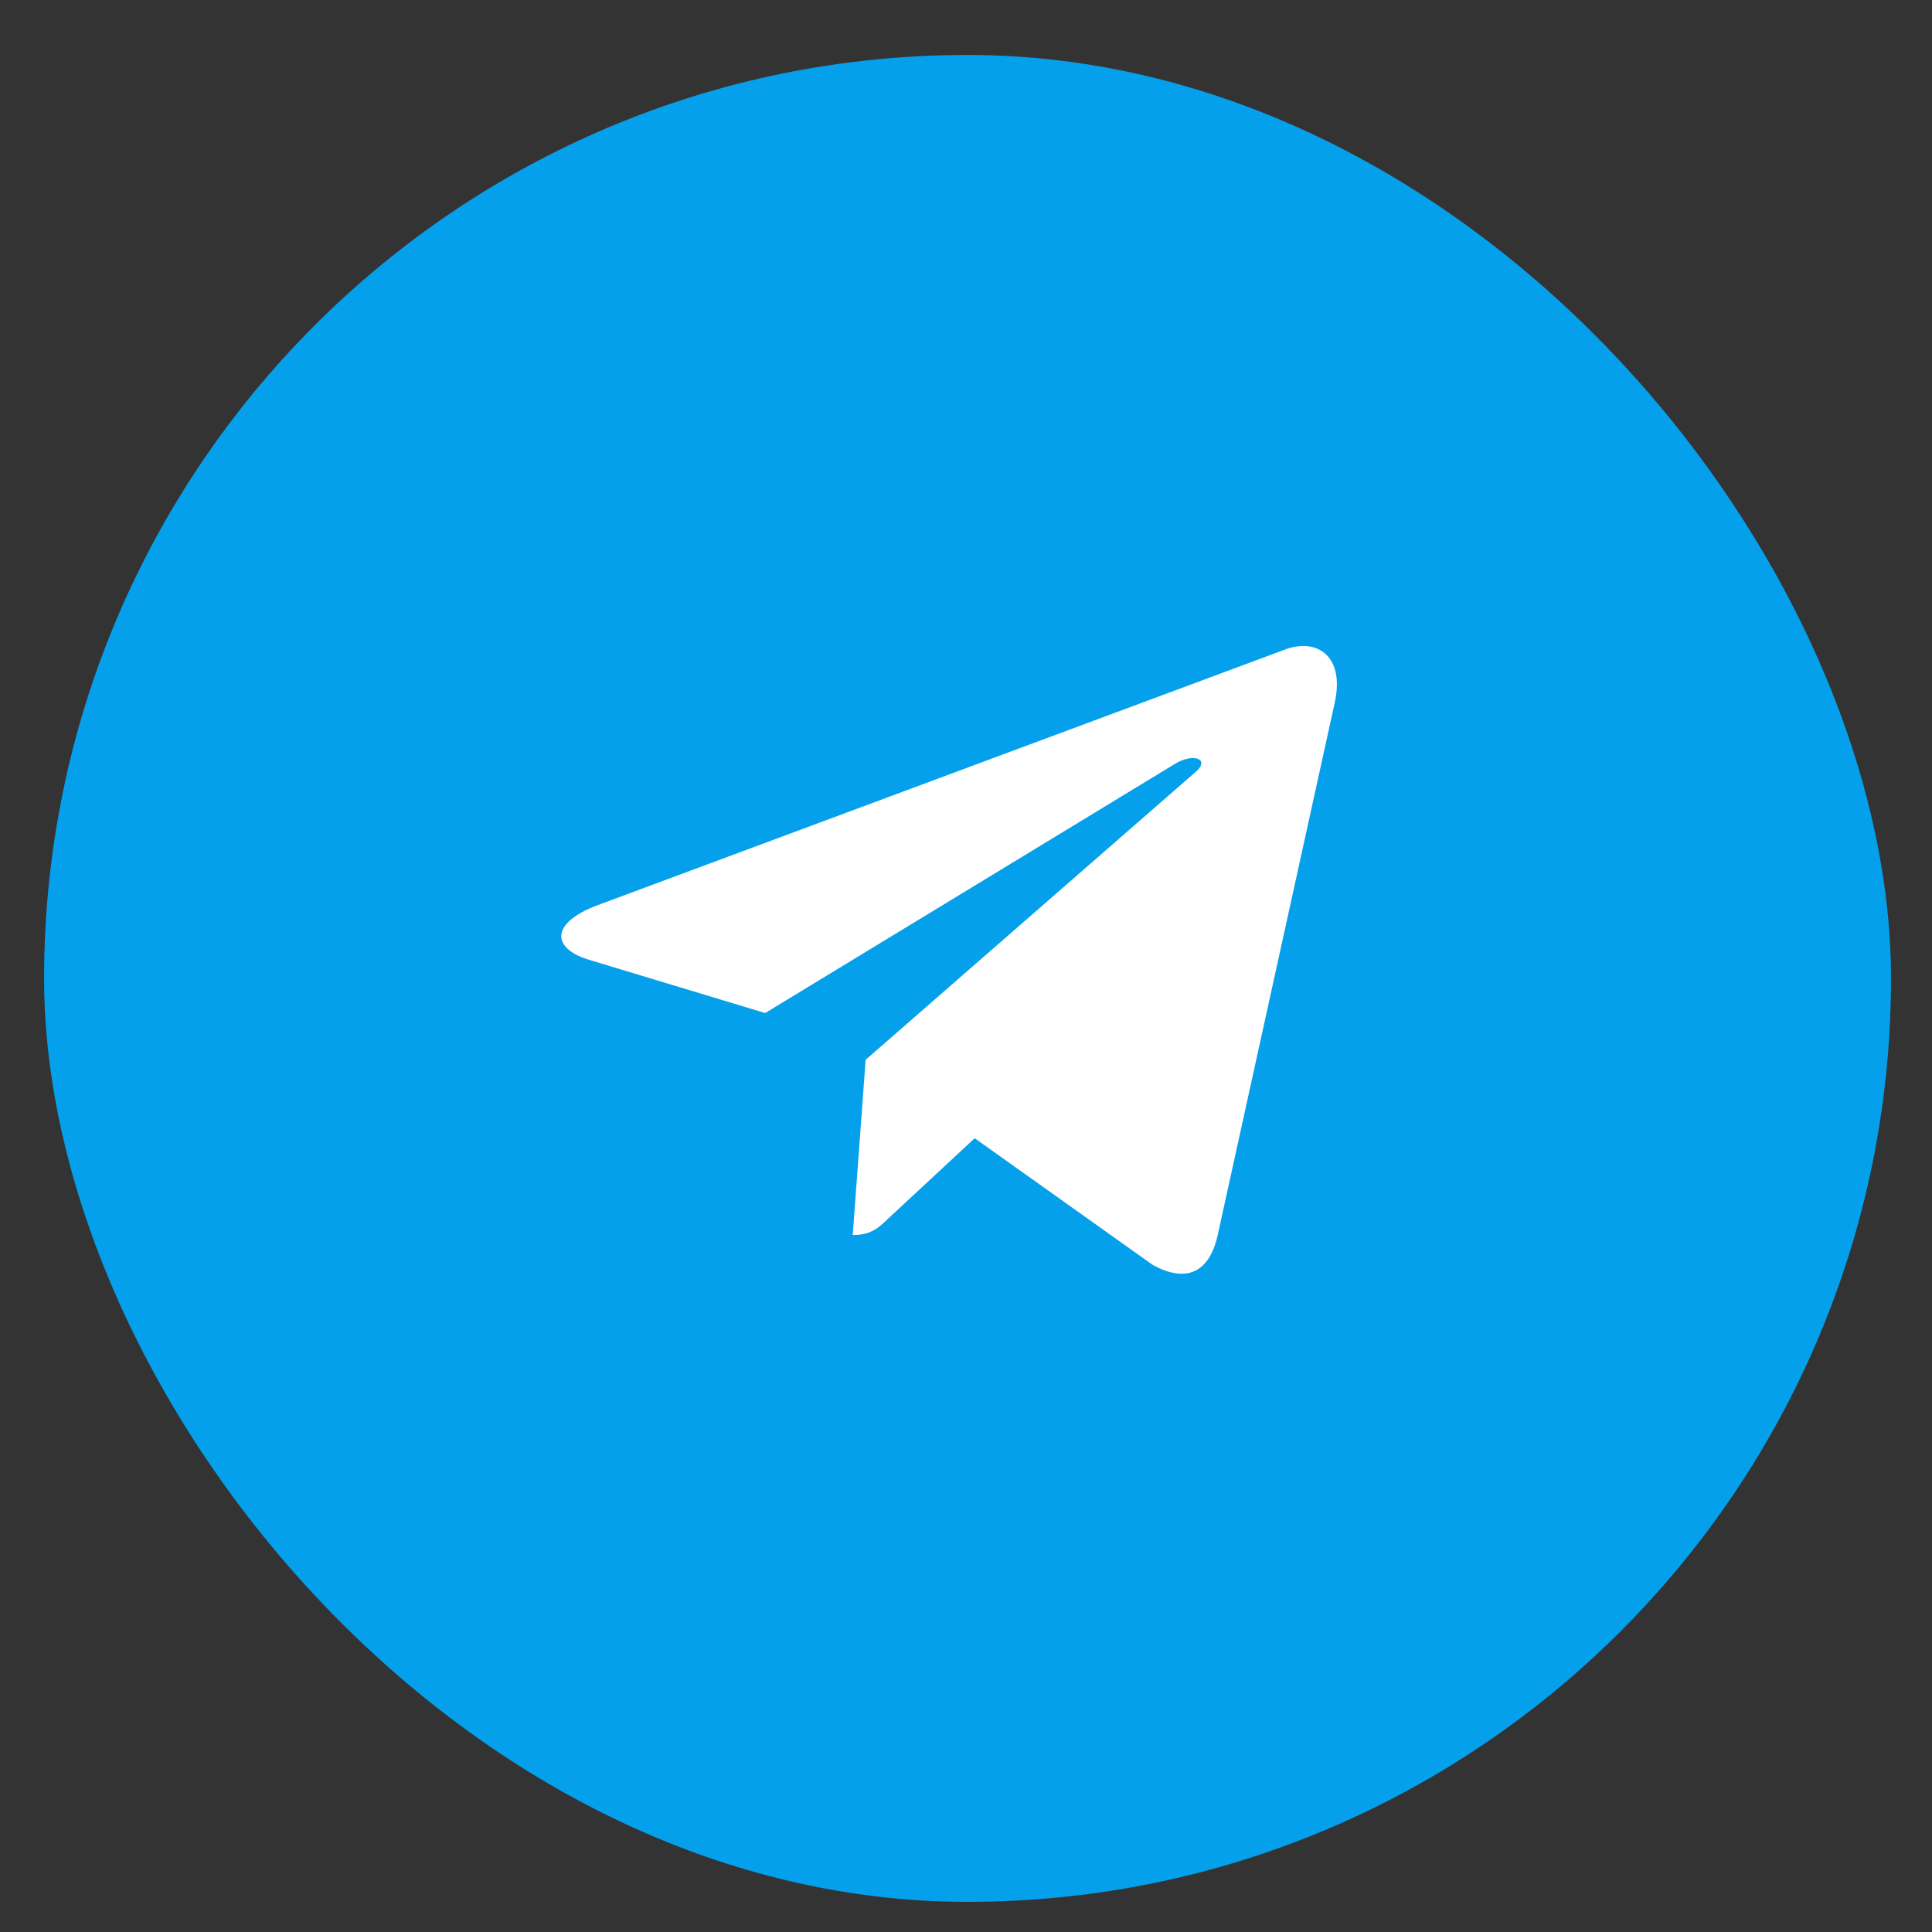<?xml version="1.0" encoding="UTF-8"?> <svg xmlns="http://www.w3.org/2000/svg" width="40" height="40" viewBox="0 0 40 40" fill="none"><rect x="0" y="0" width="40" height="40" fill="#333333" stroke="none"/> <rect x="0.913" y="1.138" width="38.238" height="38.238" rx="19.119" fill="#05A0EB"></rect> <g clip-path="url(#clip0_312_601)"> <path d="M17.922 21.942L17.655 25.571C18.035 25.571 18.201 25.413 18.398 25.221L20.18 23.566L23.872 26.193C24.549 26.558 25.026 26.366 25.208 25.586L27.633 14.554C27.849 13.585 27.272 13.204 26.613 13.445L12.367 18.743C11.394 19.109 11.41 19.636 12.2 19.873L15.842 20.974L24.302 15.83C24.7 15.574 25.061 15.715 24.763 15.974L17.922 21.942Z" fill="white"></path> </g> <defs> <clipPath id="clip0_312_601"> <rect width="16.06" height="13.001" fill="white" transform="translate(11.62 13.374)"></rect> </clipPath> </defs> </svg> 